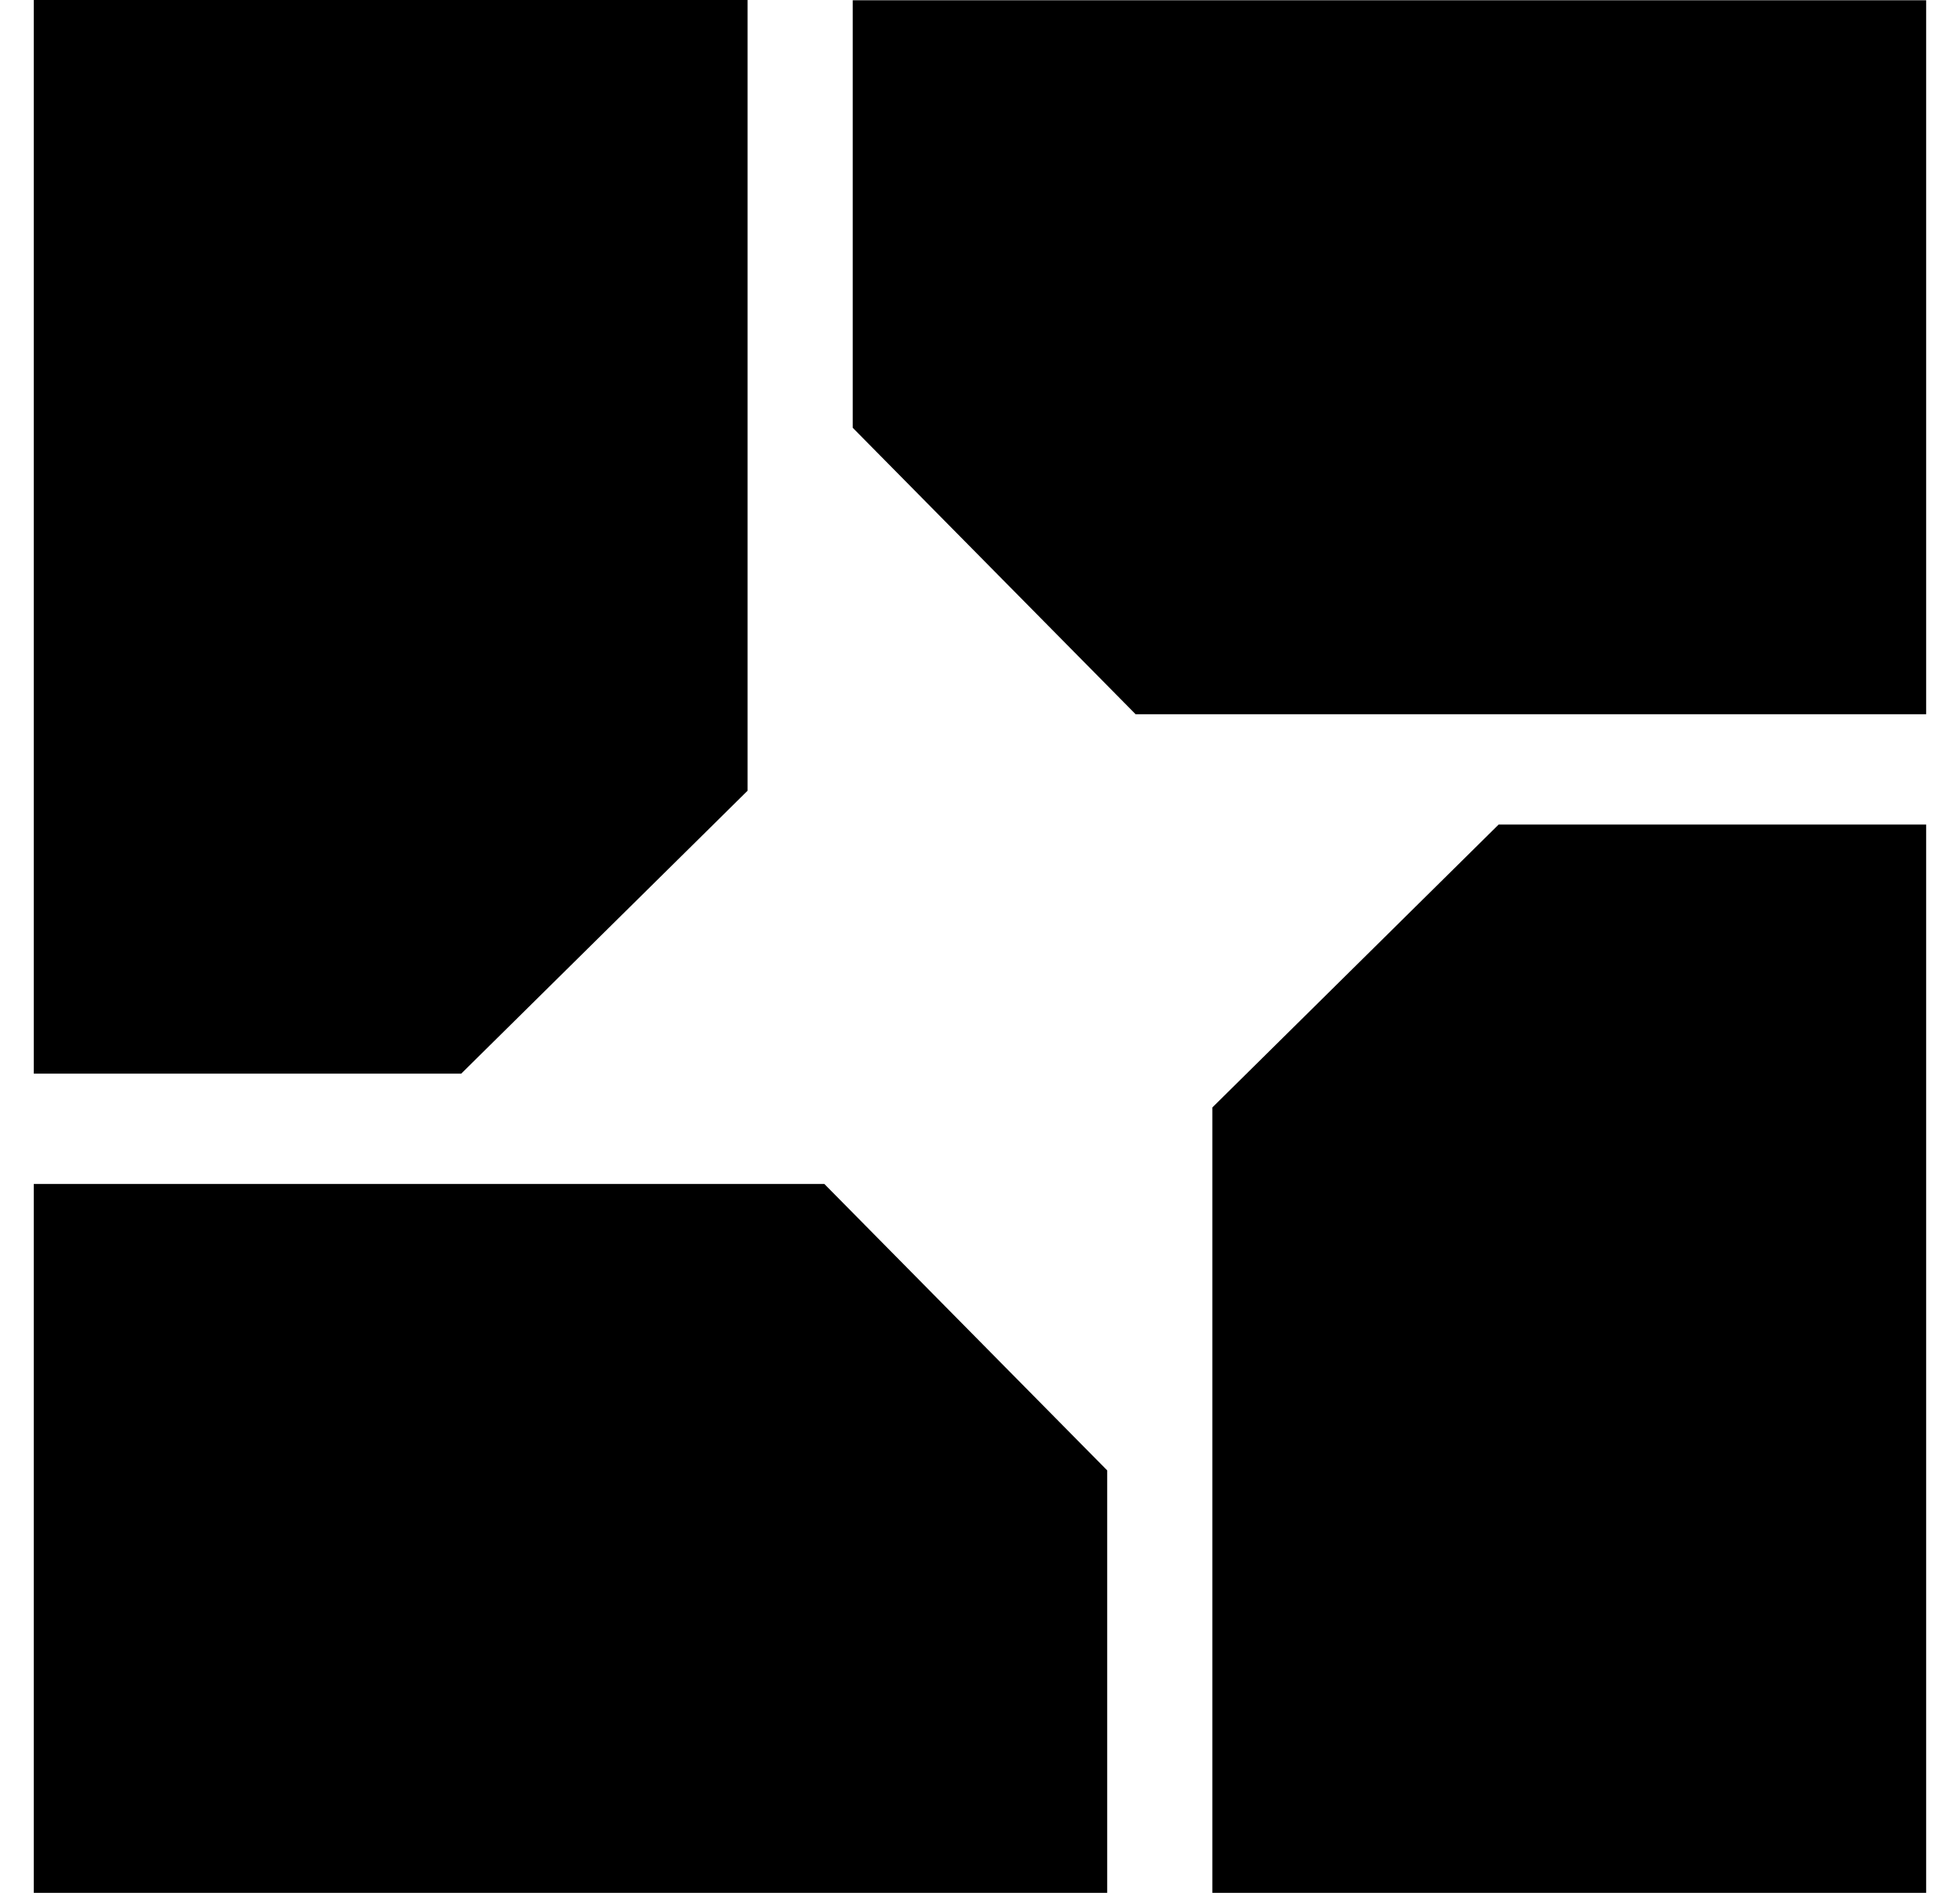<svg width="29" height="28" viewBox="0 0 29 28" fill="none" xmlns="http://www.w3.org/2000/svg">
<g clip-path="url(#clip0_1926_44234)">
<path d="M28.499 10.565H16.802L12.617 6.328V0.004H28.499V10.565Z" fill="#1B1B1E" style="fill:#1B1B1E;fill:color(display-p3 0.106 0.106 0.118);fill-opacity:1;"/>
<path d="M11.061 0V11.697L6.824 15.882H0.5V0H11.061Z" fill="#1B1B1E" style="fill:#1B1B1E;fill:color(display-p3 0.106 0.106 0.118);fill-opacity:1;"/>
<path d="M0.5 17.514H12.197L16.382 21.751V28.075H0.5V17.514Z" fill="#1B1B1E" style="fill:#1B1B1E;fill:color(display-p3 0.106 0.106 0.118);fill-opacity:1;"/>
<path d="M17.938 28.079V16.382L22.174 12.197H28.499V28.079H17.938Z" fill="#1B1B1E" style="fill:#1B1B1E;fill:color(display-p3 0.106 0.106 0.118);fill-opacity:1;"/>
</g>
<defs>
<clipPath id="clip0_1926_44234">
<rect width="28" height="28" fill="white" style="fill:white;fill-opacity:1;" transform="translate(0.5)"/>
</clipPath>
</defs>
</svg>
